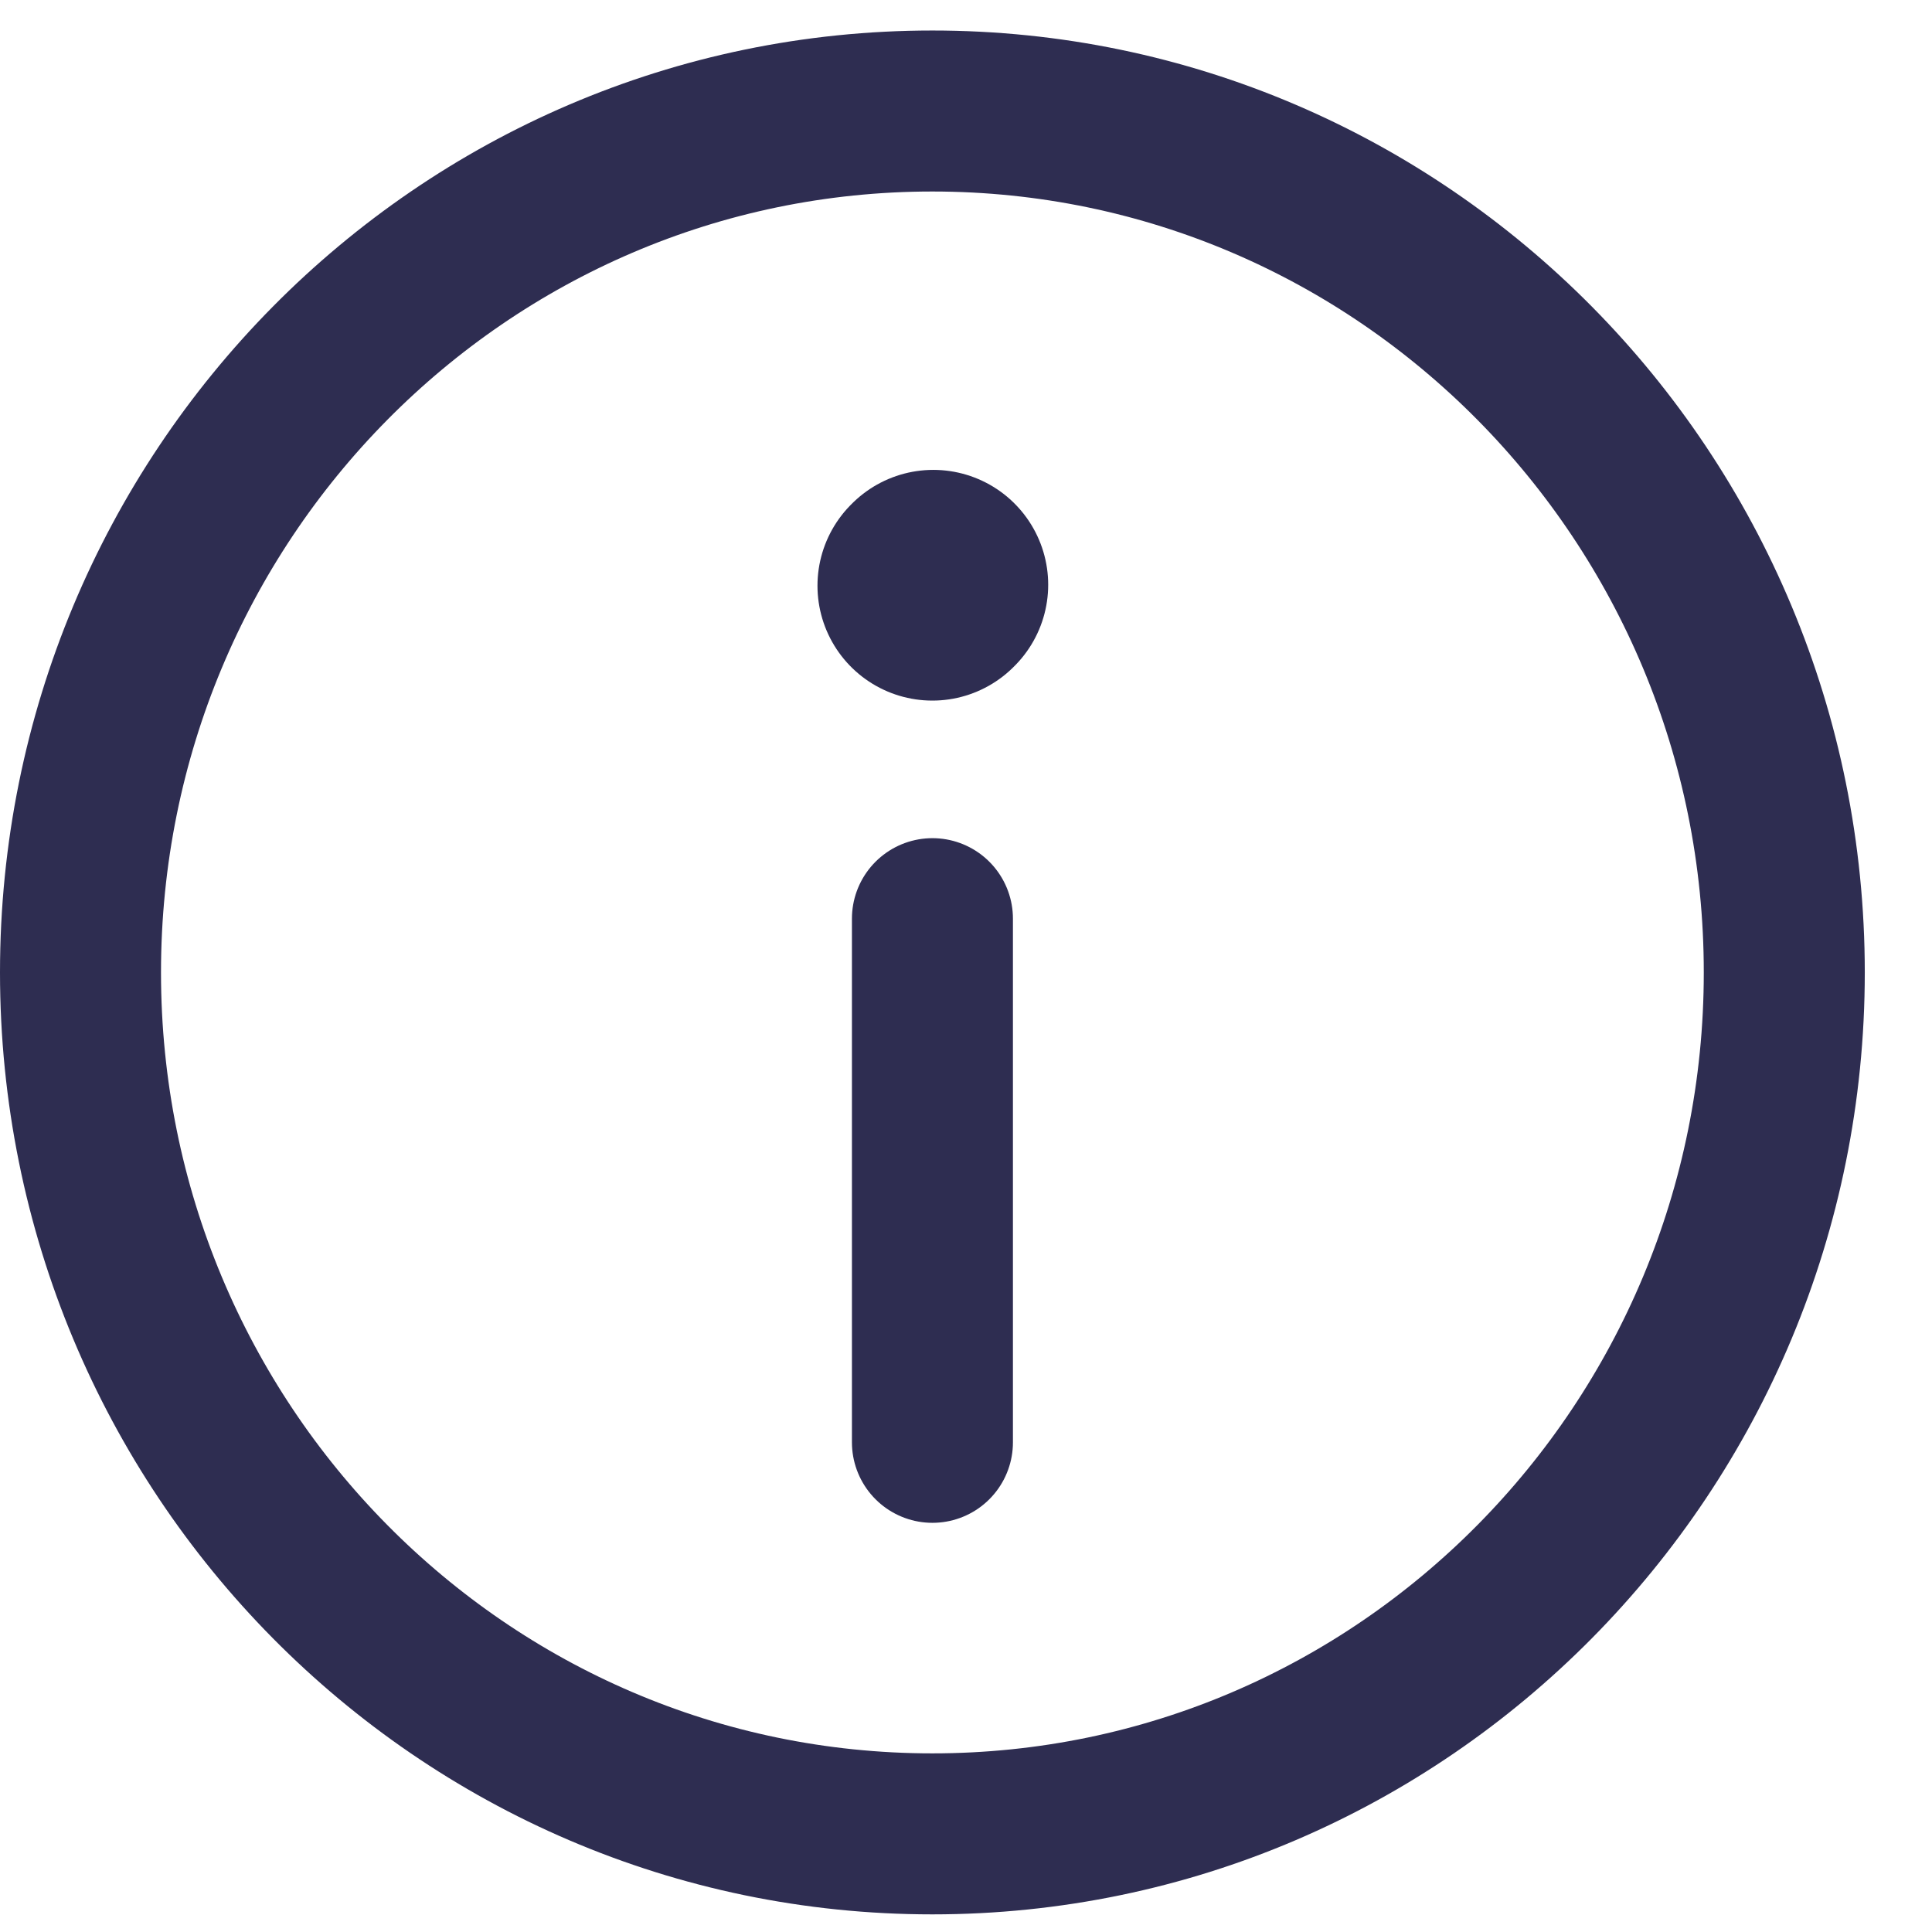 <svg width="24" height="24" viewBox="0 0 24 24" fill="none" xmlns="http://www.w3.org/2000/svg">
<path d="M11.583 11.412L11.583 17.917" stroke="#2E2D51" stroke-width="2" stroke-linecap="round" stroke-linejoin="round"/>
<path d="M11.582 7.276L11.594 7.264" stroke="#2E2D51" stroke-width="2.854" stroke-linecap="round" stroke-linejoin="round"/>
<path d="M11.582 22.781C17.427 22.781 22.165 17.99 22.165 12.08C22.165 6.17 17.427 1.379 11.582 1.379C5.738 1.379 1 6.17 1 12.08C1 17.99 5.738 22.781 11.582 22.781Z" stroke="#2E2D51" stroke-width="2" stroke-linecap="round" stroke-linejoin="round"/>
</svg>
